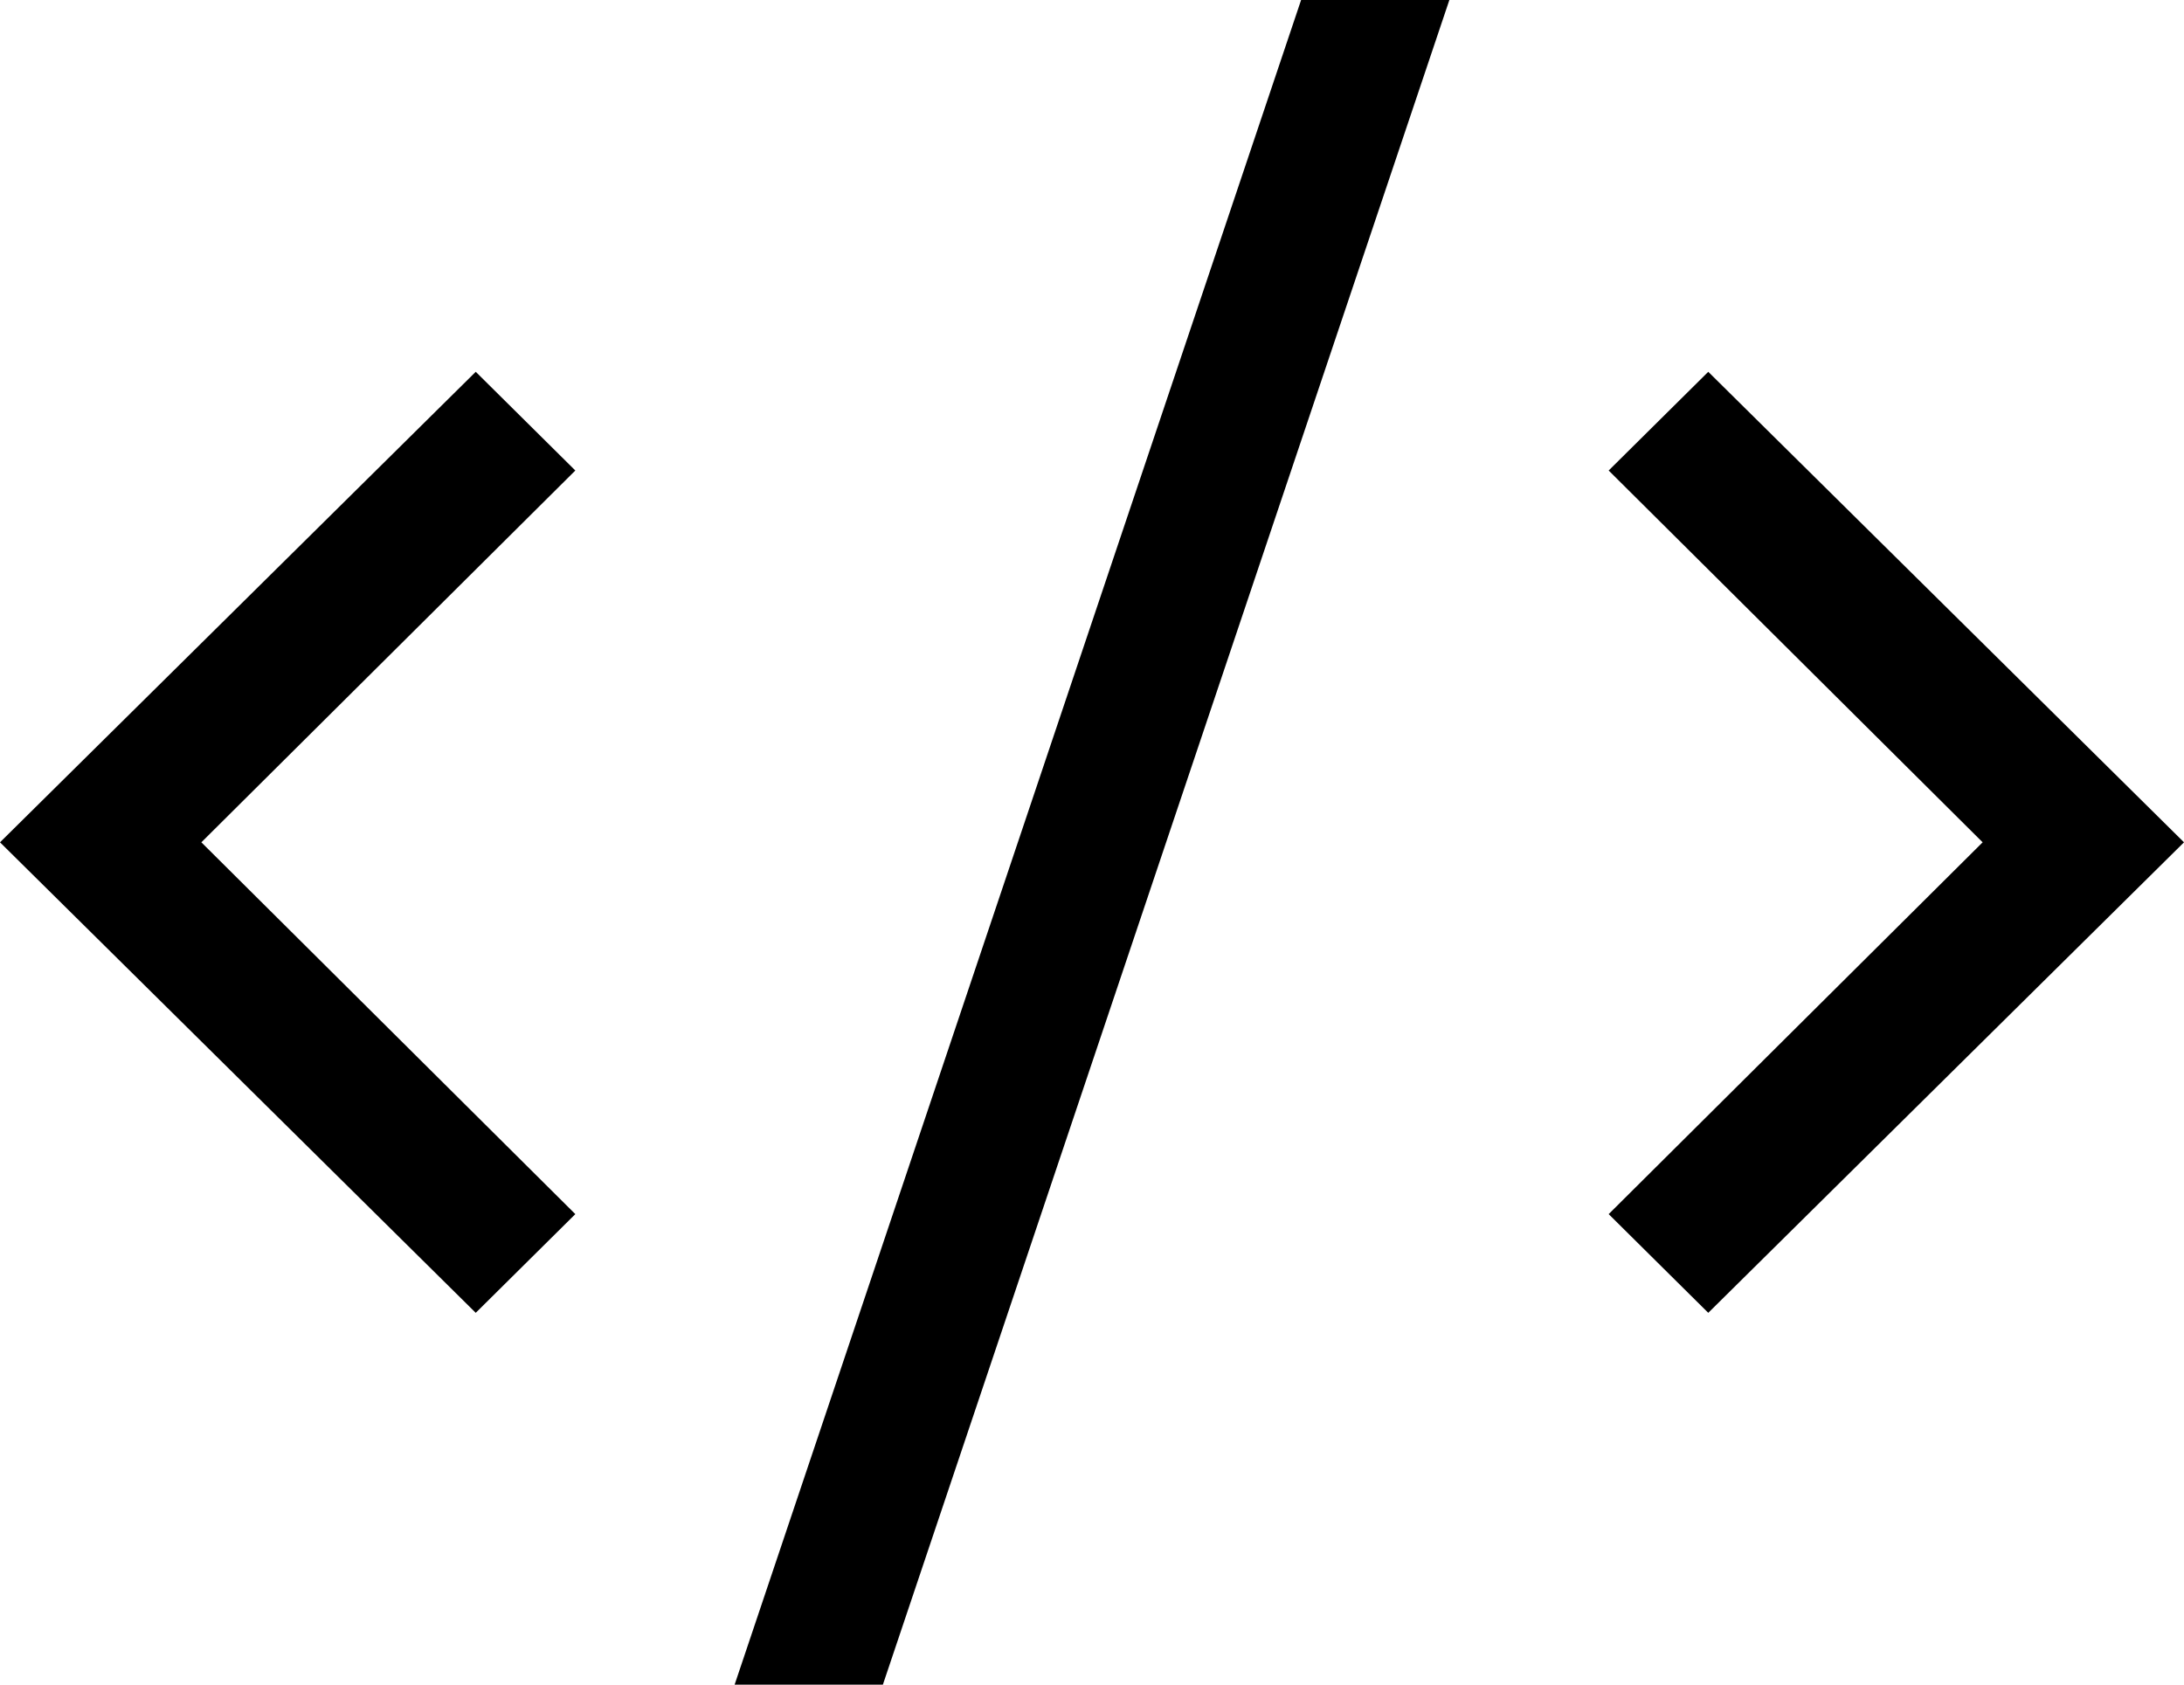 <svg xmlns="http://www.w3.org/2000/svg" viewBox="0 0 35 27"><path d="M31.773 13.5L25.78 7.541l1.596-1.582L35 13.5l-7.624 7.541-1.596-1.582 5.993-5.959zM7.624 21.041L0 13.5l7.624-7.541L9.22 7.541 3.227 13.5l5.993 5.959-1.596 1.582zM23.227 0l-9.078 27h-2.376l9.078-27h2.376z"/></svg>